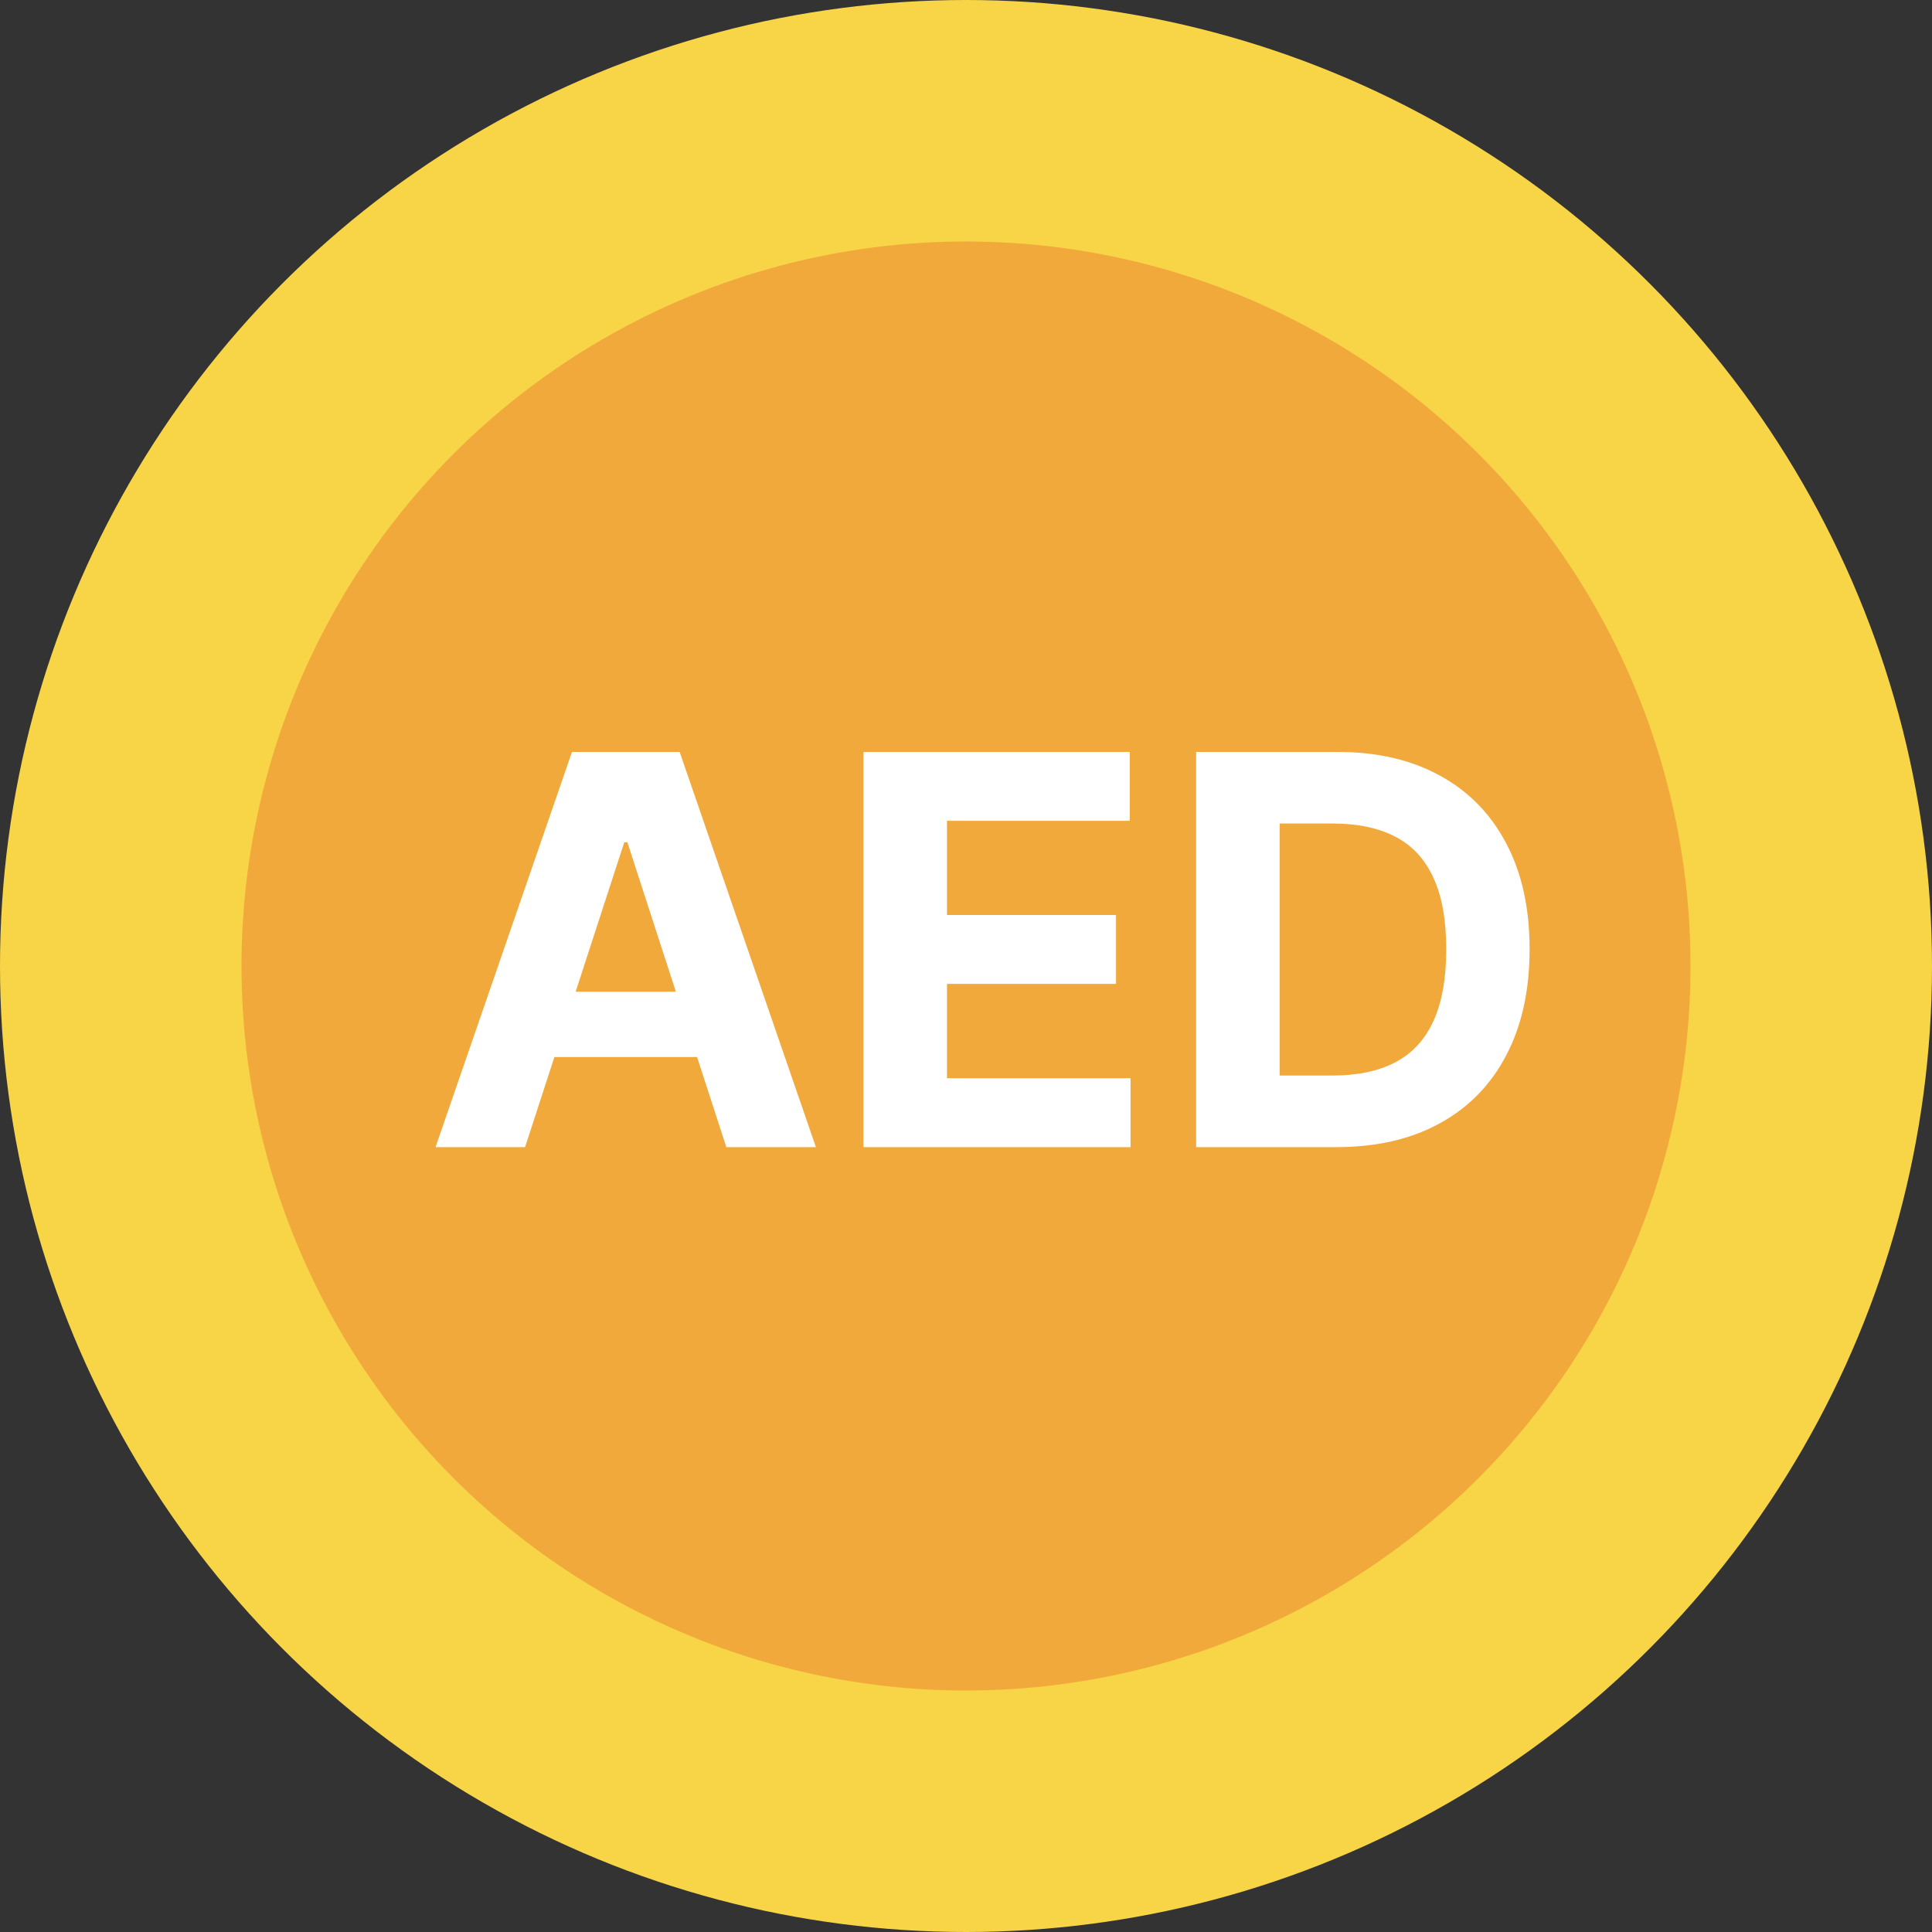 <?xml version="1.0" encoding="UTF-8"?> <svg xmlns="http://www.w3.org/2000/svg" width="32" height="32" viewBox="0 0 32 32" fill="none"><rect x="0" y="0" width="32" height="32" fill="#333333" stroke="none"/><circle cx="16" cy="16" r="16" fill="#F8D447"></circle><circle cx="16" cy="16" r="12" fill="#F2A93B"></circle><path d="M8.697 19H7.214L9.474 12.454H11.257L13.514 19H12.03L10.391 13.95H10.34L8.697 19ZM8.604 16.427H12.107V17.508H8.604V16.427ZM14.301 19V12.454H18.712V13.595H15.685V15.155H18.485V16.296H15.685V17.859H18.725V19H14.301ZM22.132 19H19.812V12.454H22.151C22.81 12.454 23.377 12.586 23.852 12.848C24.327 13.108 24.692 13.482 24.948 13.97C25.206 14.457 25.335 15.041 25.335 15.721C25.335 16.403 25.206 16.989 24.948 17.479C24.692 17.969 24.325 18.345 23.845 18.607C23.368 18.869 22.797 19 22.132 19ZM21.196 17.814H22.075C22.484 17.814 22.828 17.742 23.107 17.597C23.388 17.45 23.599 17.223 23.74 16.916C23.883 16.607 23.954 16.209 23.954 15.721C23.954 15.237 23.883 14.842 23.74 14.535C23.599 14.228 23.39 14.002 23.11 13.858C22.831 13.713 22.487 13.64 22.078 13.64H21.196V17.814Z" fill="white"></path></svg> 